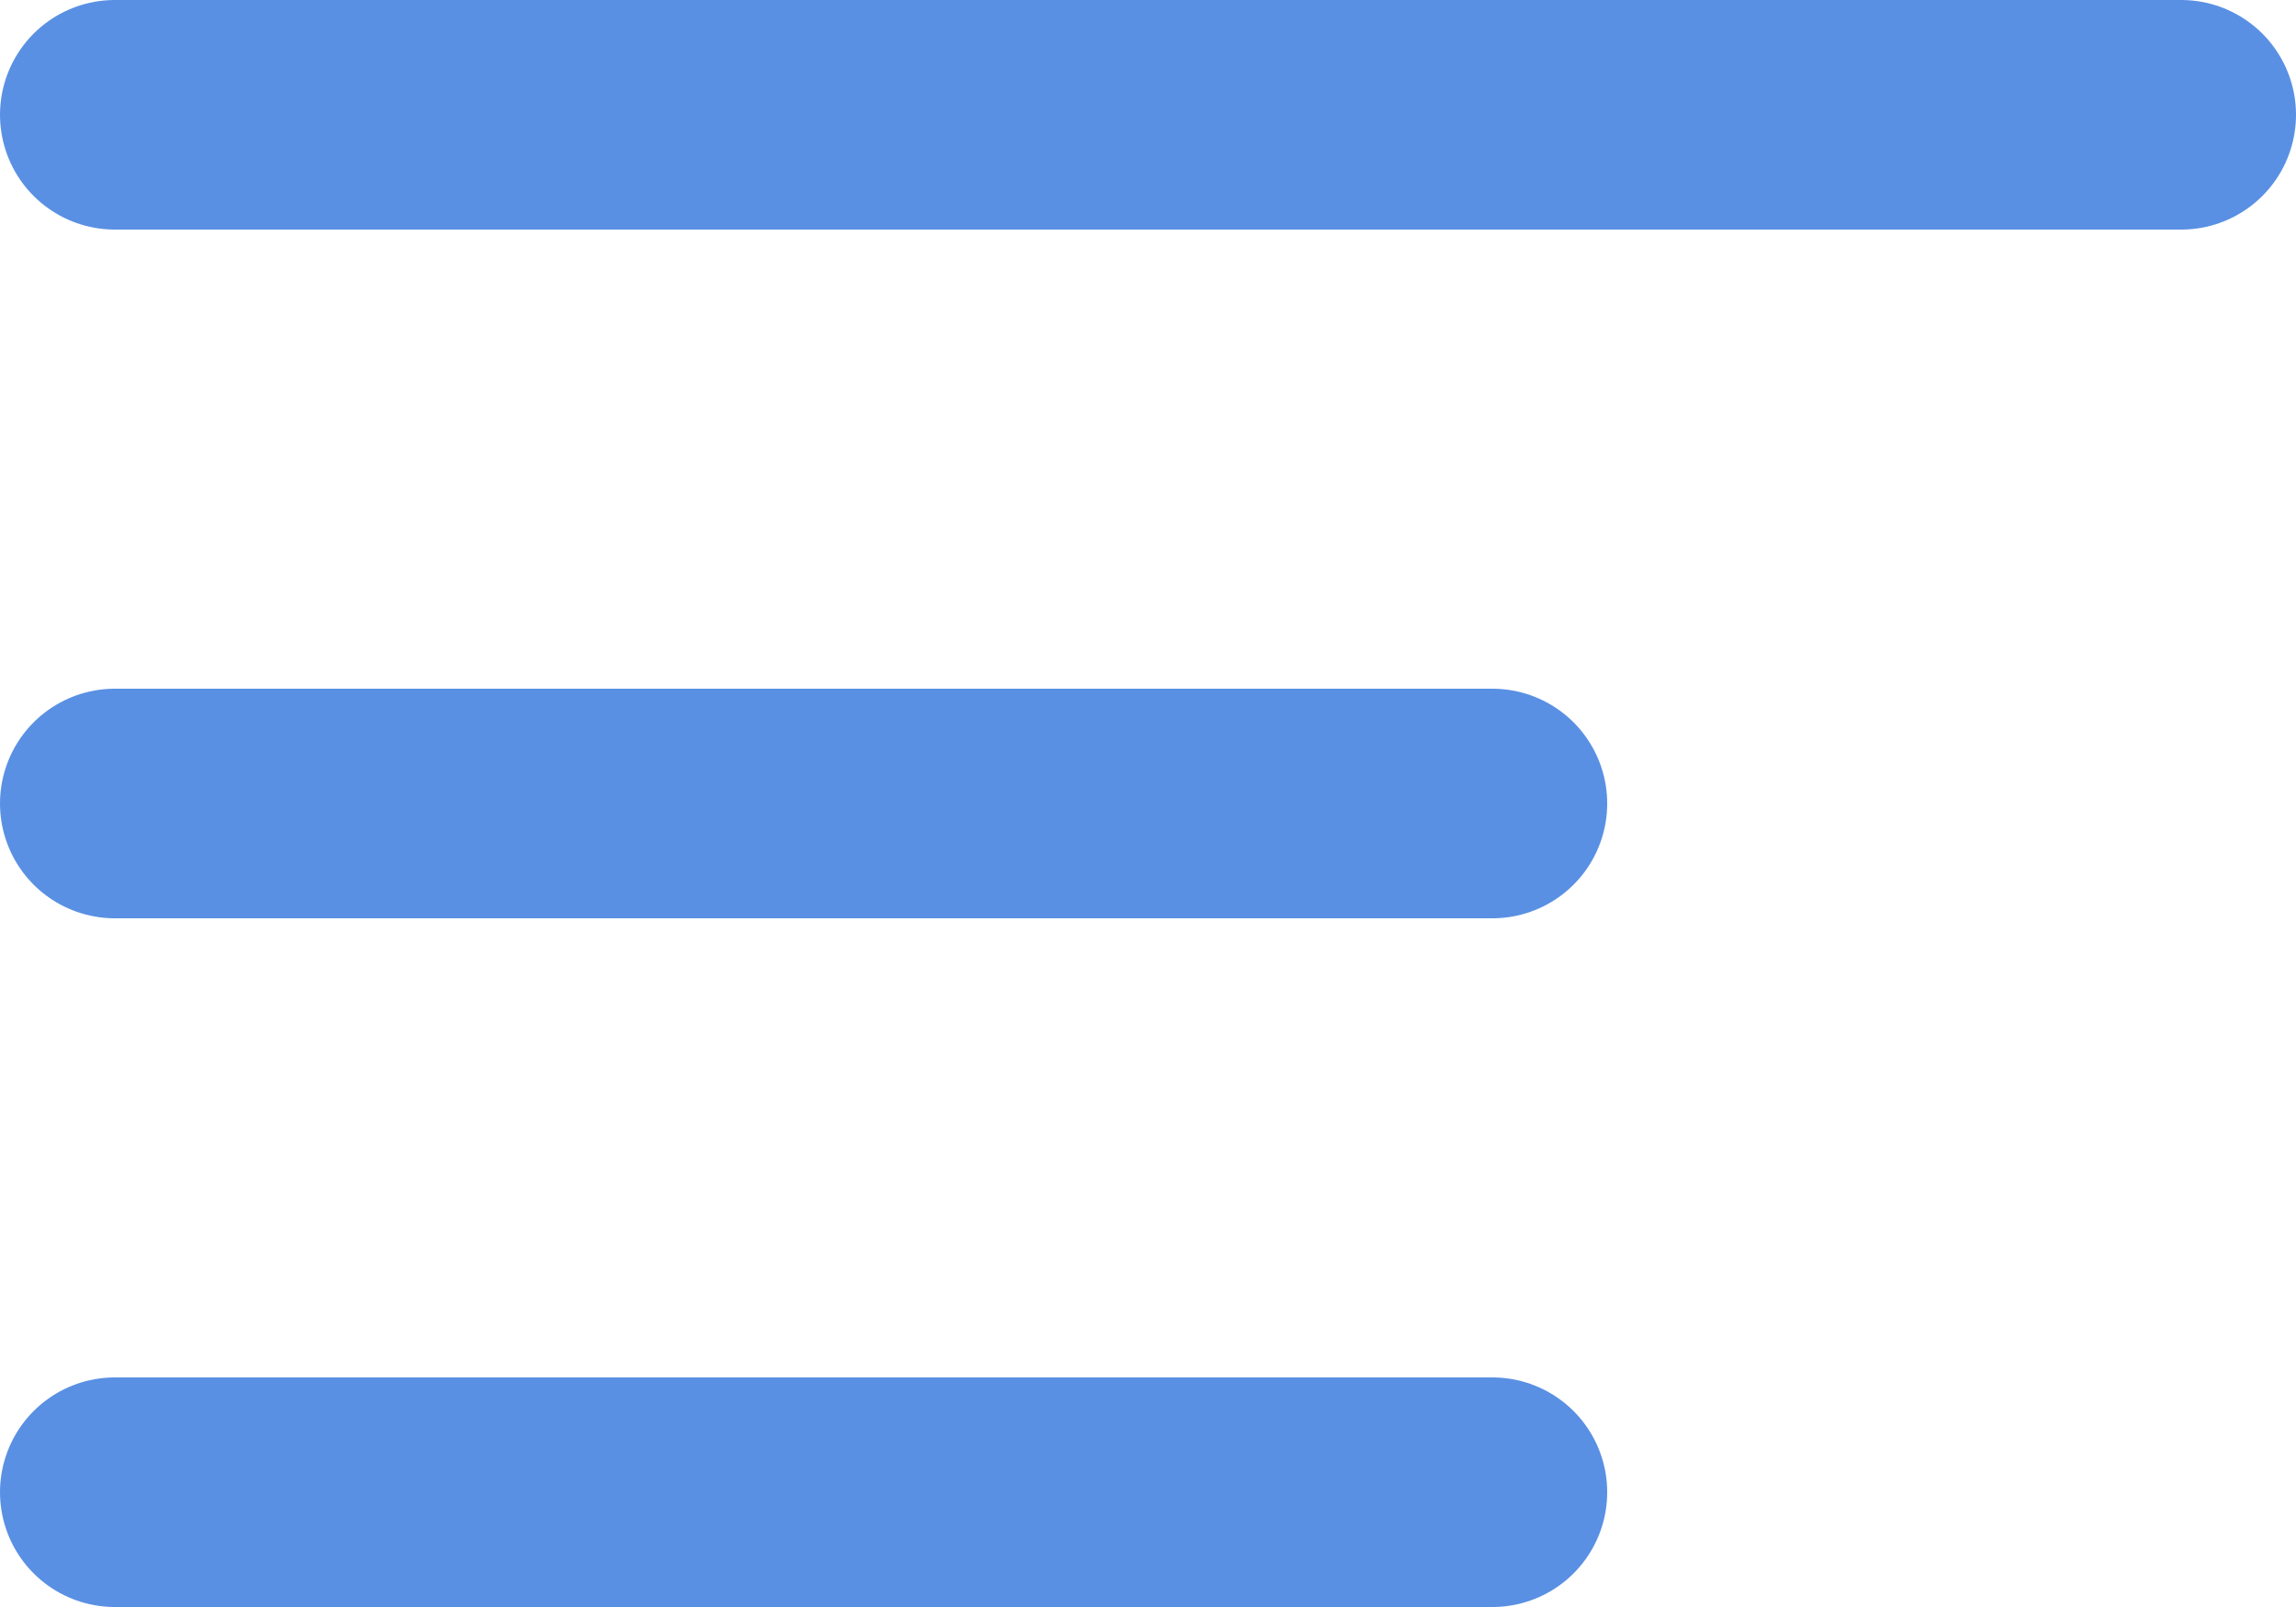 <?xml version="1.0" encoding="UTF-8"?>
<svg xmlns="http://www.w3.org/2000/svg" width="20" height="14" viewBox="0 0 20 14" fill="none">
  <path d="M1 1H19" stroke="#5990E3" stroke-width="2" stroke-linecap="round"></path>
  <path d="M1 7H13" stroke="#5990E3" stroke-width="2" stroke-linecap="round"></path>
  <path d="M1 13H13" stroke="#5990E3" stroke-width="2" stroke-linecap="round"></path>
</svg>
